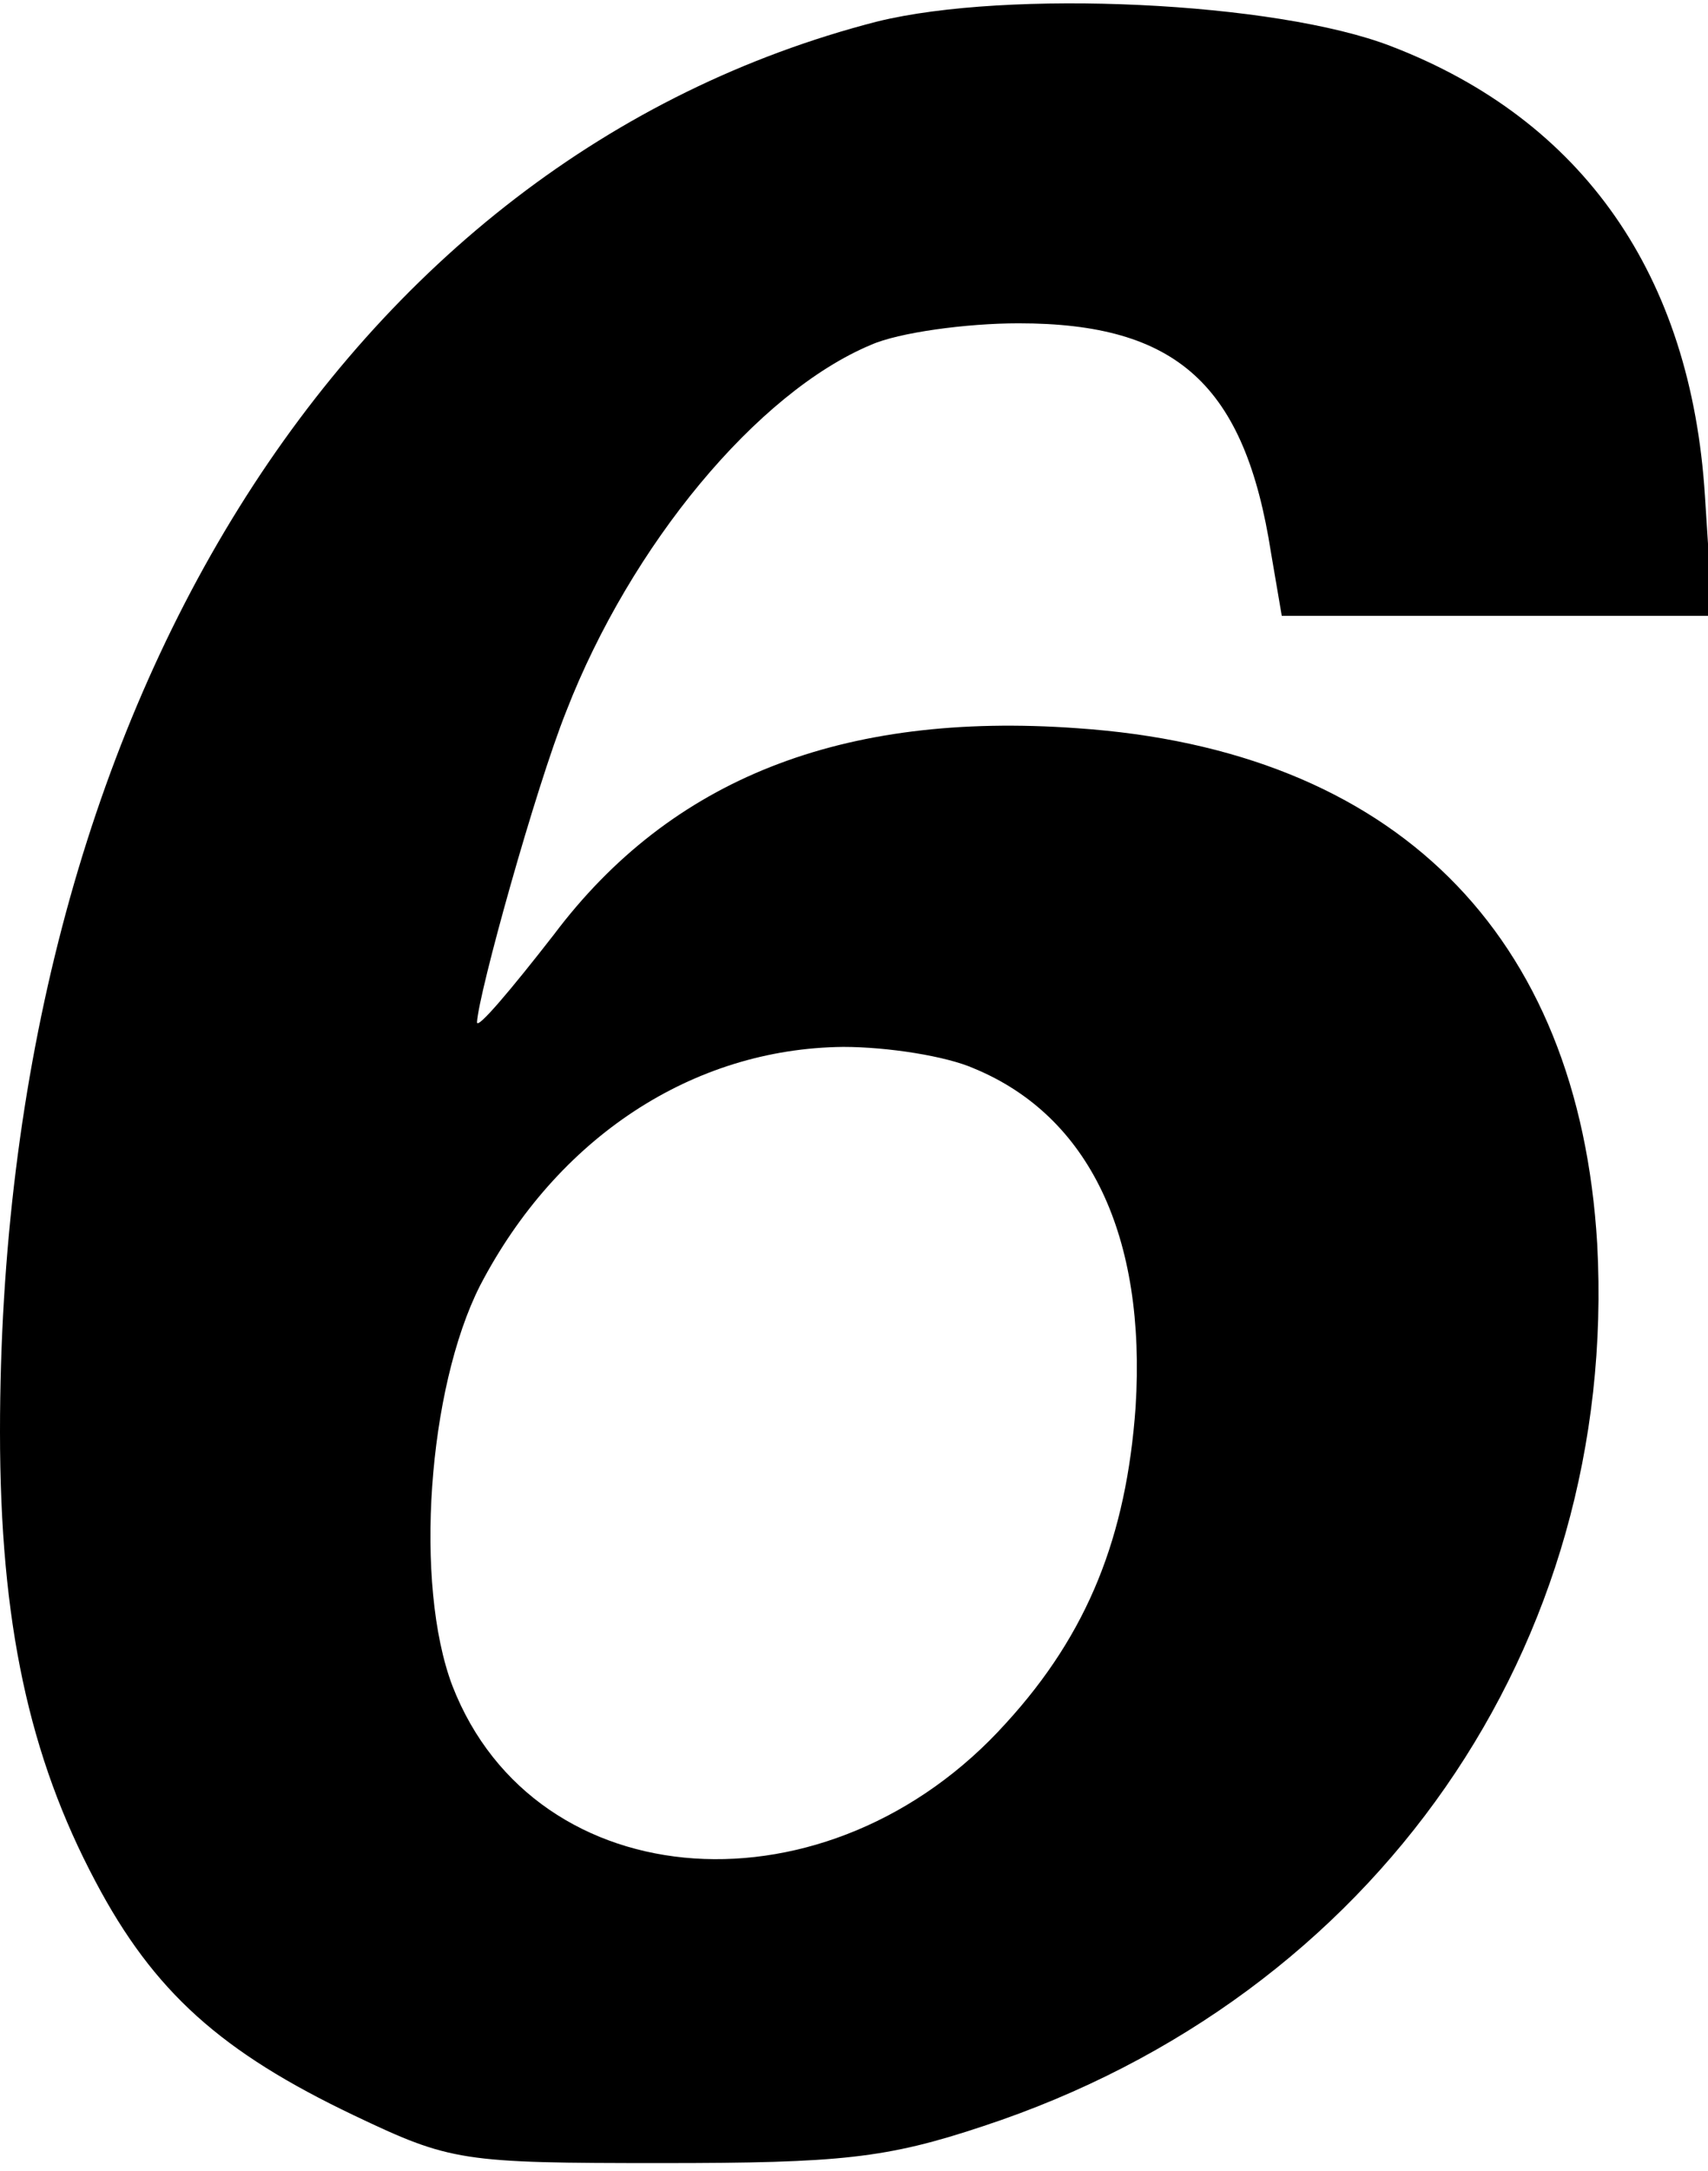 <?xml version="1.0" standalone="no"?>
<!DOCTYPE svg PUBLIC "-//W3C//DTD SVG 20010904//EN"
 "http://www.w3.org/TR/2001/REC-SVG-20010904/DTD/svg10.dtd">
<svg version="1.0" xmlns="http://www.w3.org/2000/svg"
 width="111pt" height="141pt" viewBox="0 0 111 141"
 preserveAspectRatio="xMidYMid meet">

<g transform="translate(0,141) scale(0.1,-0.1)"
fill="#000000" stroke="none">
<path d="M570 1396 c-346 -89 -570 -448 -570 -916 0 -124 19 -211 62 -292 38
-72 82 -111 168 -152 63 -30 70 -31 200 -31 116 0 146 3 209 24 255 84 413
312 399 573 -12 202 -132 321 -338 335 -153 11 -264 -33 -340 -134 -28 -36
-50 -62 -50 -57 1 19 38 152 58 202 42 108 124 207 198 238 18 8 62 14 96 14
103 0 147 -40 164 -149 l7 -41 140 0 140 0 -5 78 c-9 143 -79 244 -204 292
-75 29 -249 37 -334 16z m63 -680 c75 -31 112 -109 105 -220 -6 -84 -31 -147
-84 -205 -115 -128 -306 -115 -360 24 -25 66 -16 193 18 260 50 96 138 154
236 155 29 0 67 -6 85 -14z"/>
</g>
</svg>
